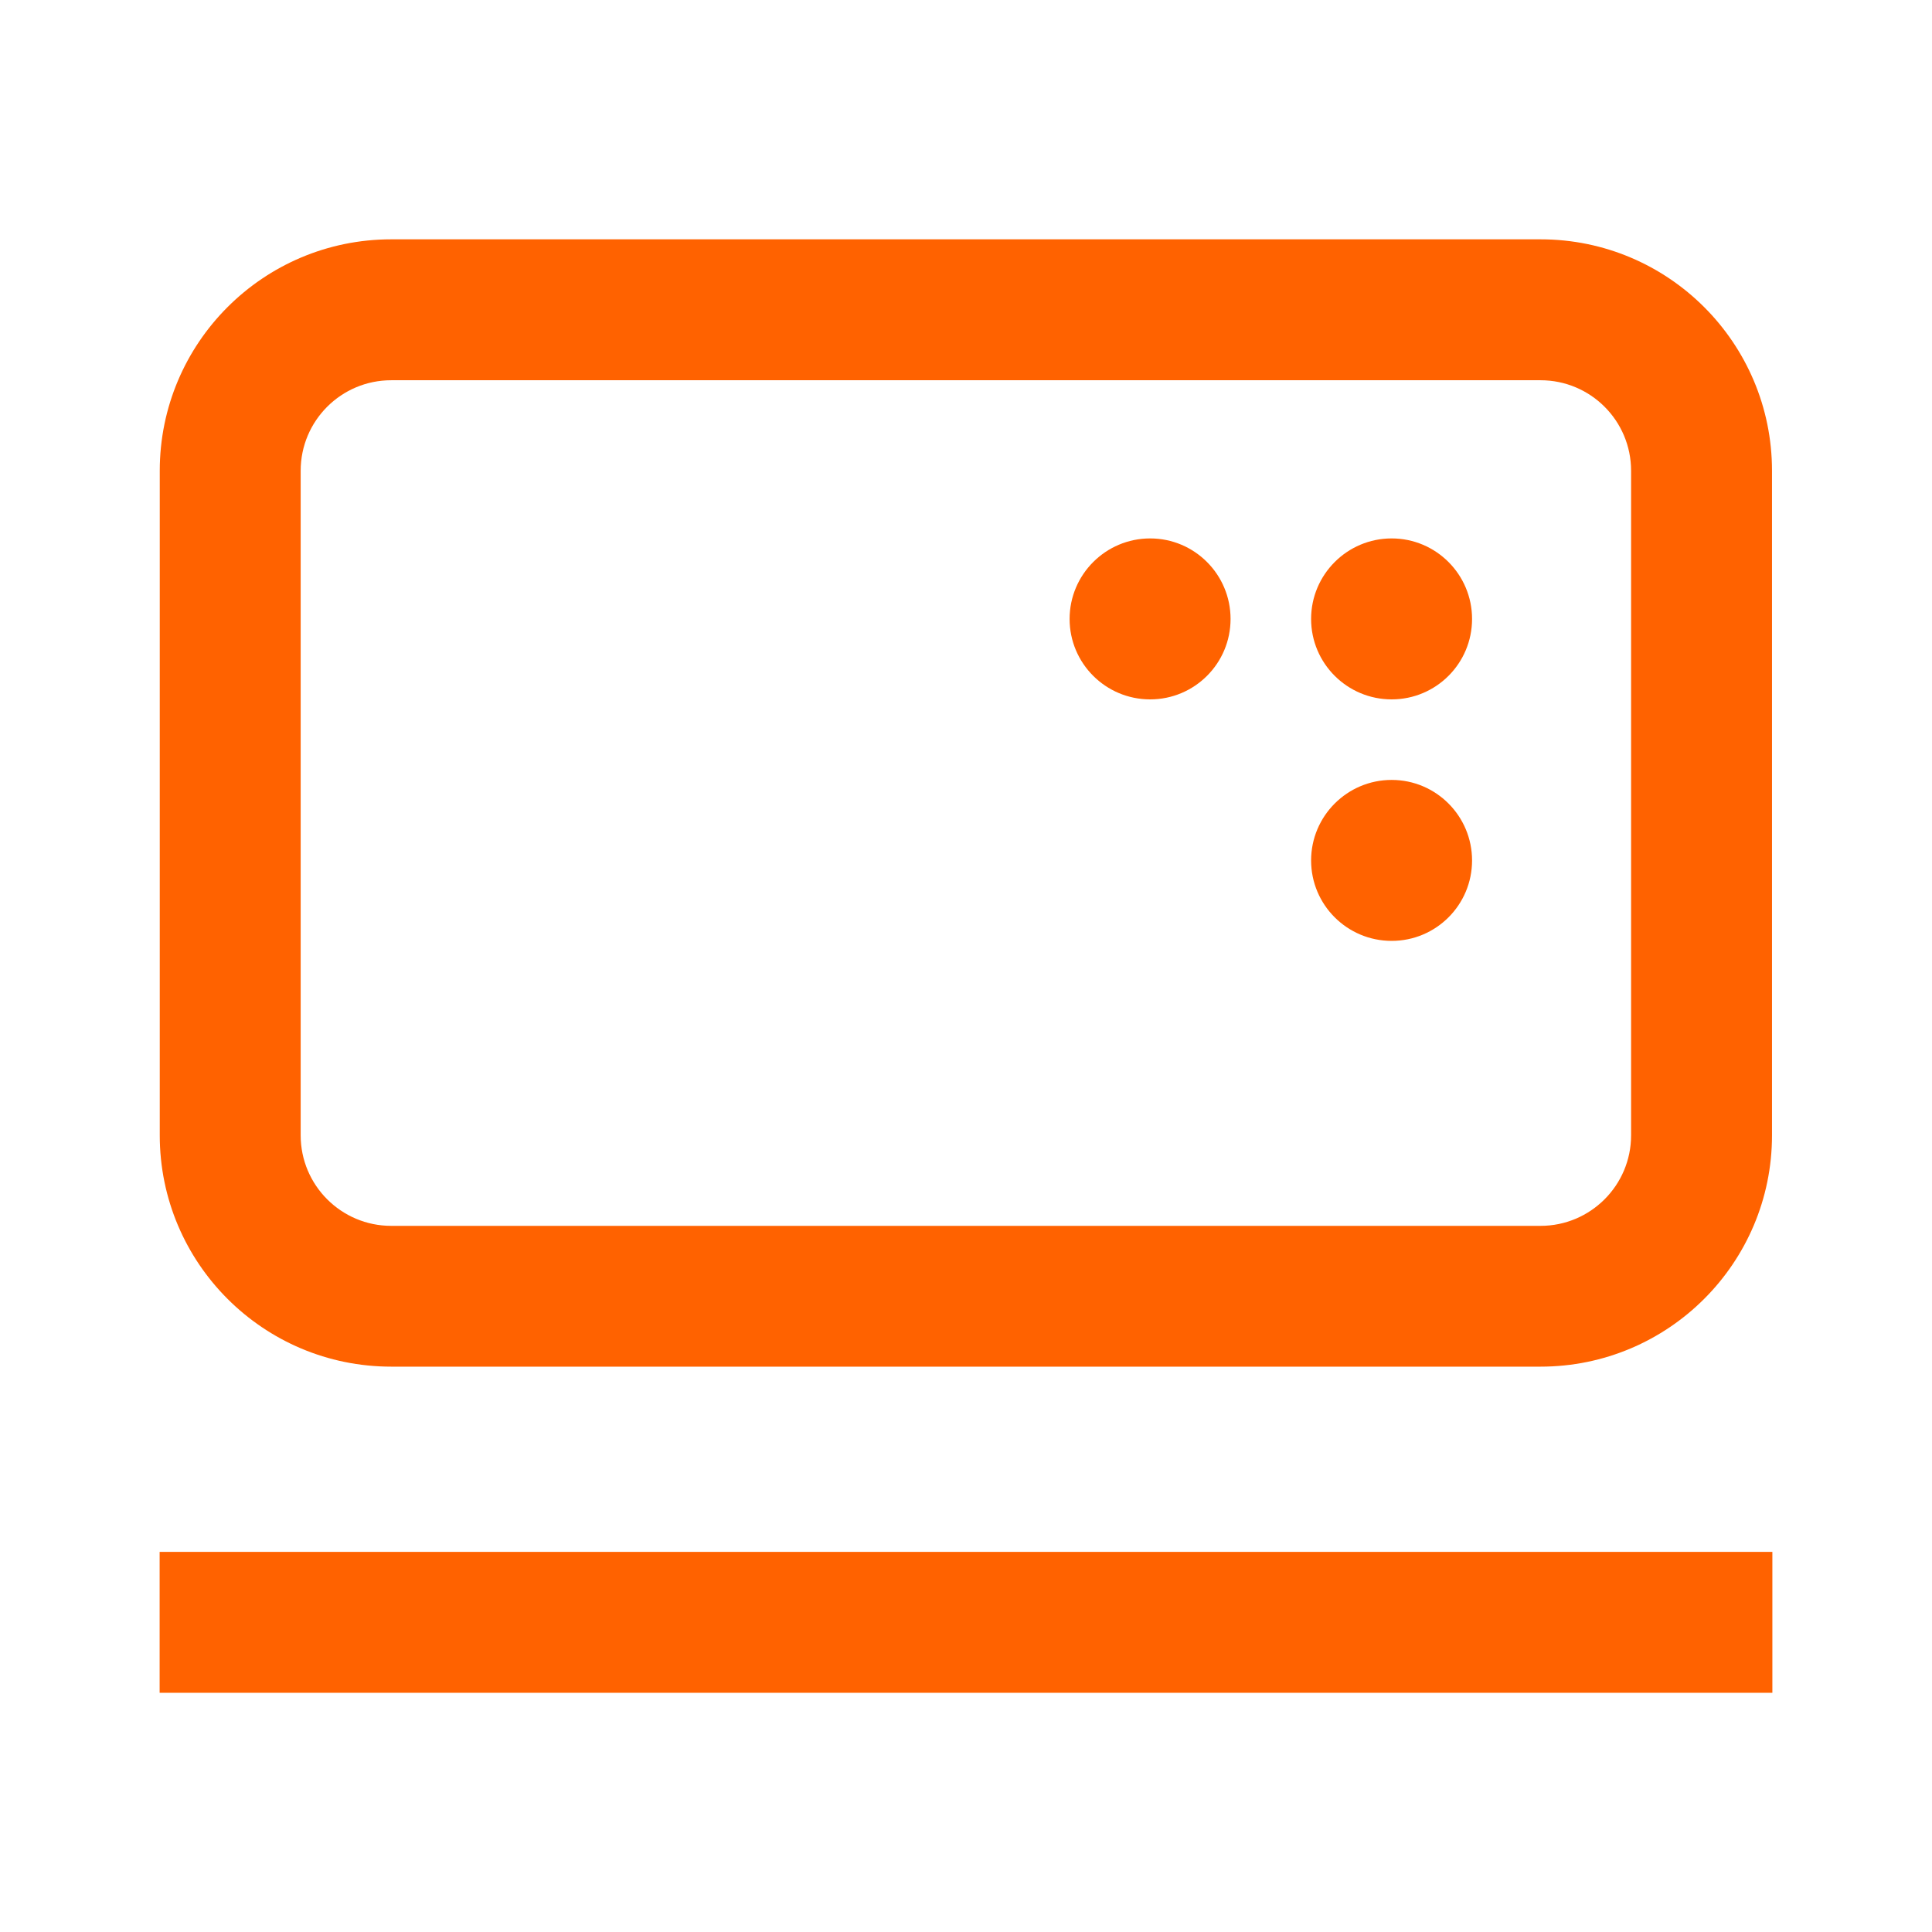 <svg width="16" height="16" viewBox="0 0 16 16" fill="none" xmlns="http://www.w3.org/2000/svg">
<path fill-rule="evenodd" clip-rule="evenodd" d="M1.323 3.899C1.323 2.84 2.181 1.982 3.24 1.982H12.758C13.816 1.982 14.675 2.84 14.675 3.899V9.402C14.675 10.46 13.816 11.318 12.758 11.318H3.24C2.181 11.318 1.323 10.46 1.323 9.402V3.899ZM3.24 3.149C2.826 3.149 2.49 3.484 2.49 3.899V9.402C2.49 9.816 2.826 10.152 3.24 10.152H12.758C13.172 10.152 13.508 9.816 13.508 9.402V3.899C13.508 3.484 13.172 3.149 12.758 3.149H3.24Z" fill="#FF6200"/>
<path fill-rule="evenodd" clip-rule="evenodd" d="M14.678 14.019H1.322V12.852H14.678V14.019Z" fill="#FF6200"/>
<path d="M12.191 5.126C12.191 5.494 11.893 5.792 11.525 5.792C11.157 5.792 10.858 5.494 10.858 5.126C10.858 4.758 11.157 4.459 11.525 4.459C11.893 4.459 12.191 4.758 12.191 5.126Z" fill="#FF6200"/>
<path d="M10.191 5.126C10.191 5.494 9.893 5.792 9.525 5.792C9.157 5.792 8.858 5.494 8.858 5.126C8.858 4.758 9.157 4.459 9.525 4.459C9.893 4.459 10.191 4.758 10.191 5.126Z" fill="#FF6200"/>
<path d="M12.191 7.126C12.191 7.494 11.893 7.792 11.525 7.792C11.157 7.792 10.858 7.494 10.858 7.126C10.858 6.758 11.157 6.459 11.525 6.459C11.893 6.459 12.191 6.758 12.191 7.126Z" fill="#FF6200"/>
</svg>
